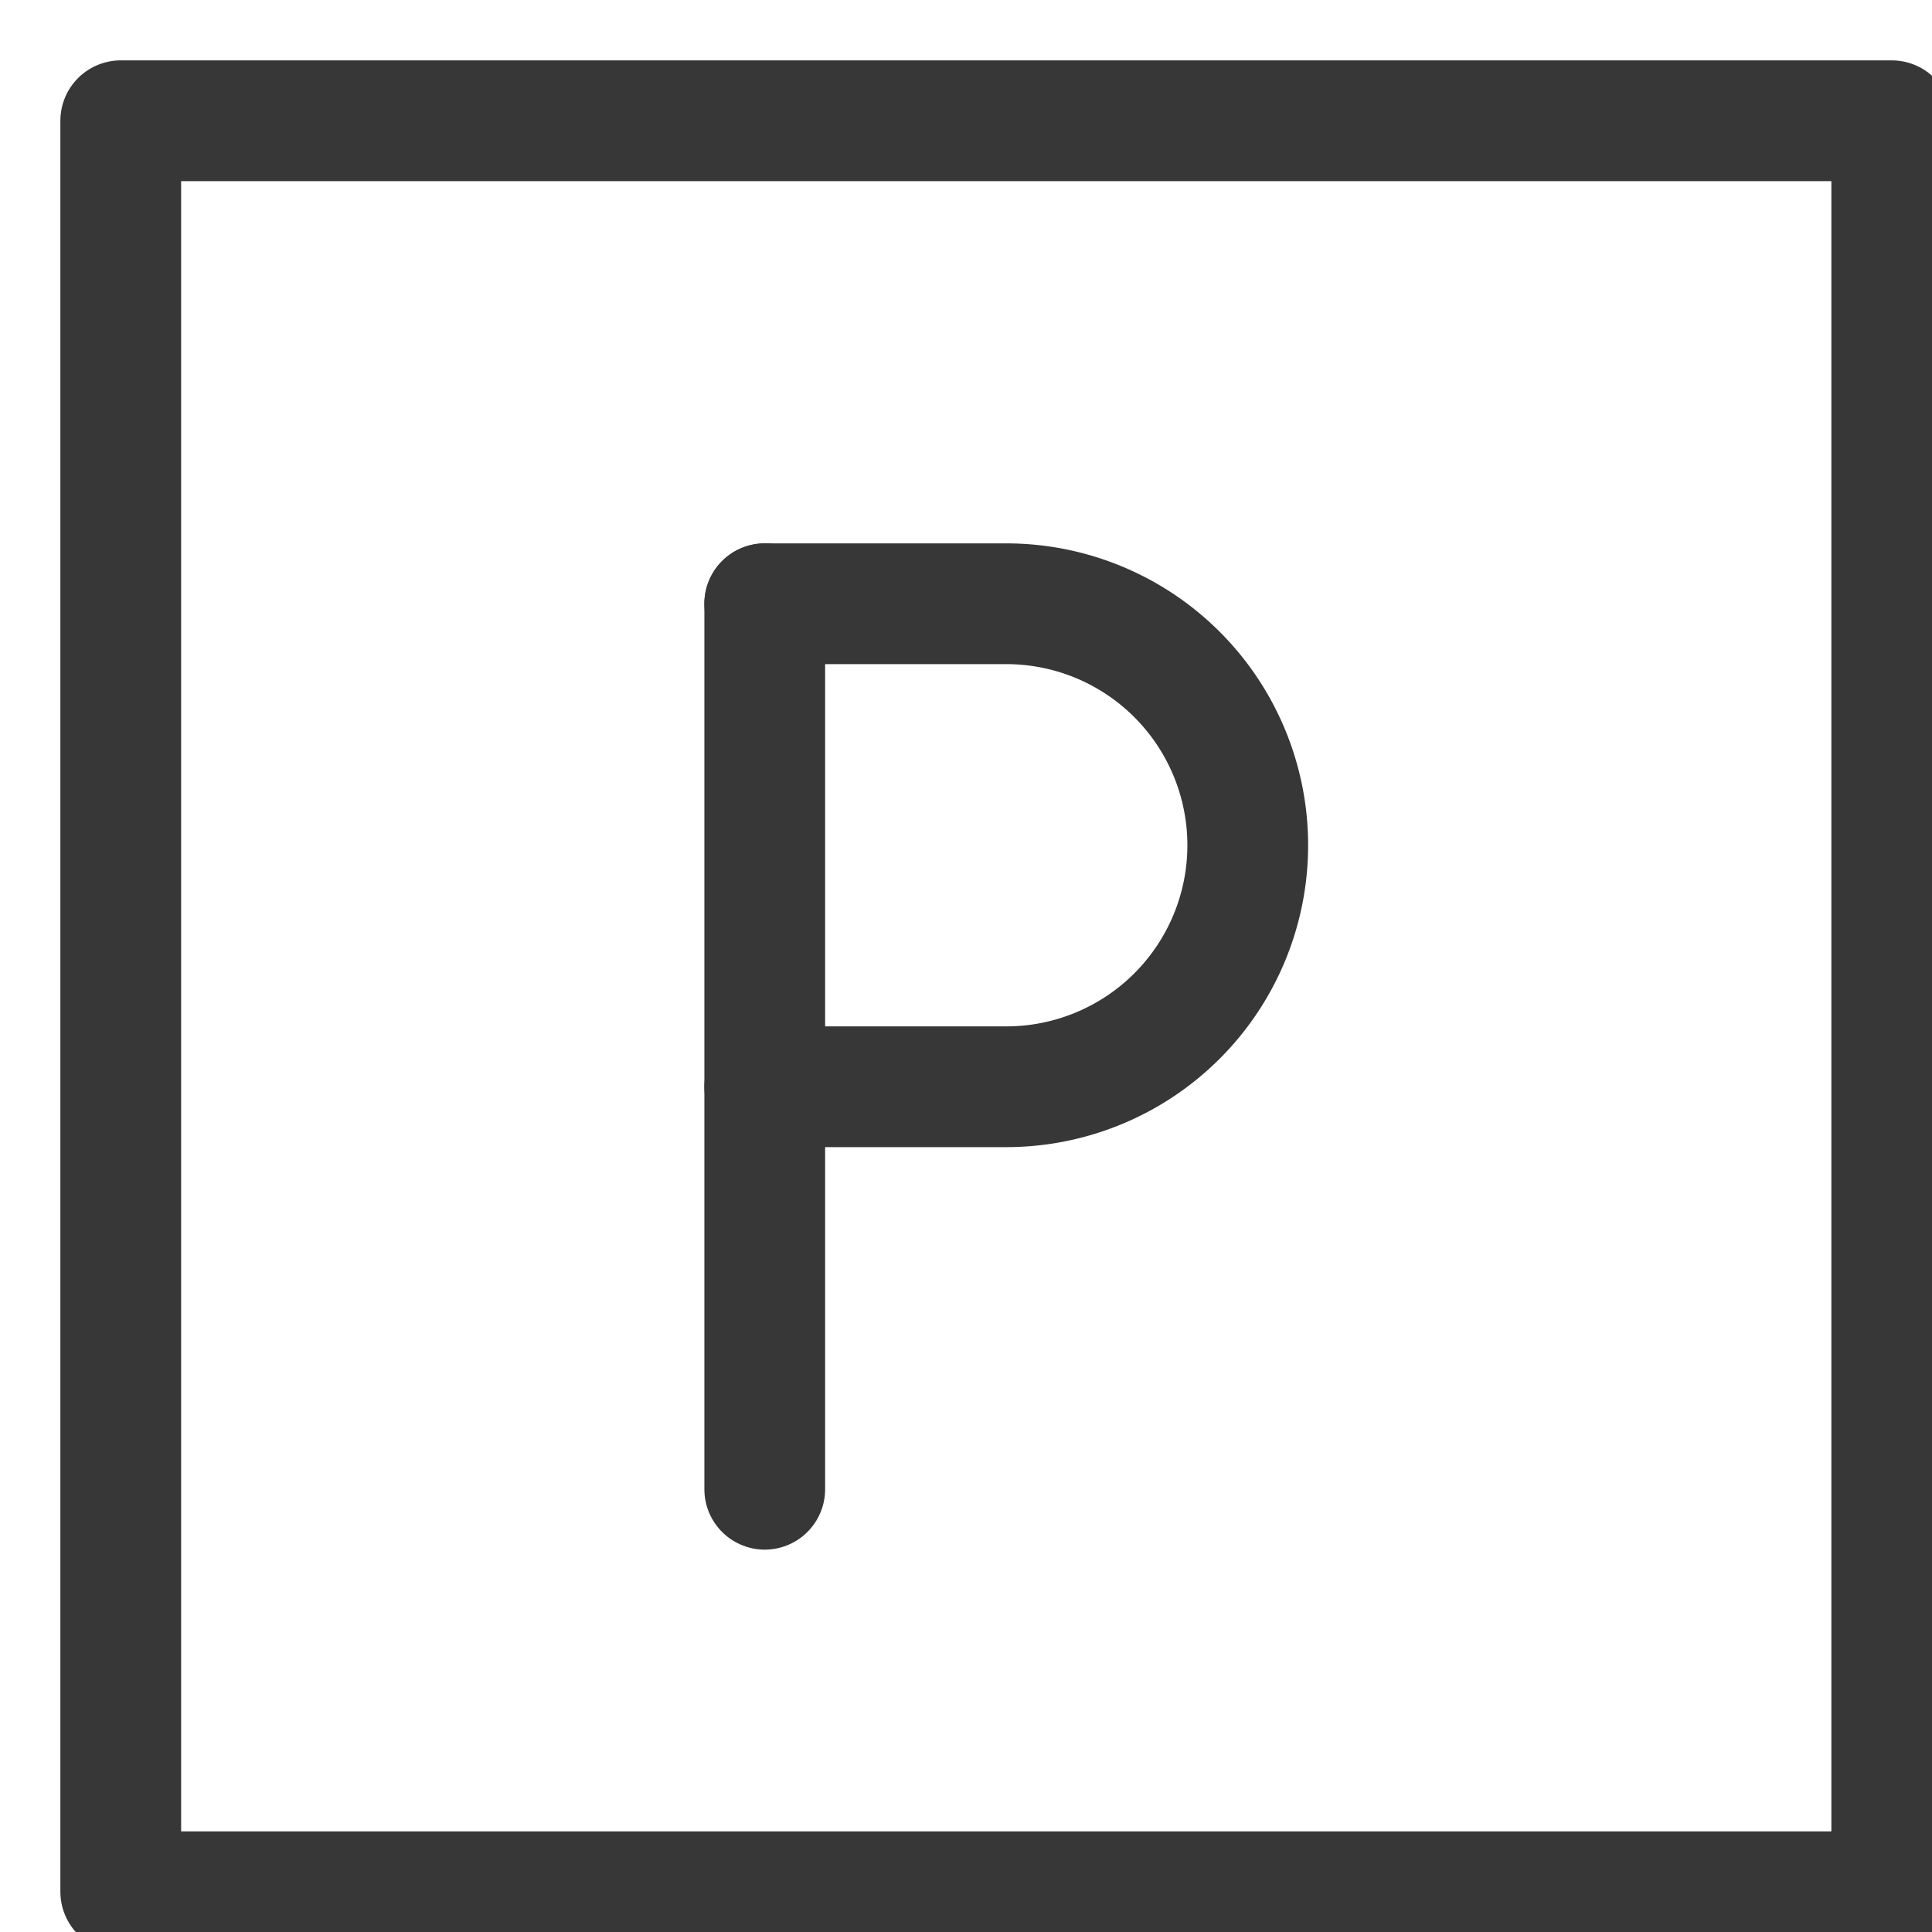<svg xmlns="http://www.w3.org/2000/svg" width="24" height="24" viewBox="0 0 24 24"><g class="nc-icon-wrapper" stroke-linecap="round" stroke-linejoin="round" stroke-width="1.5" transform="translate(0.5 0.5)" fill="#373737" stroke="#373737"><rect x="1" y="1" width="22" height="22" fill="none" stroke="#373737" stroke-miterlimit="10"/> <line x1="9" y1="7" x2="9" y2="18" fill="none" stroke-miterlimit="10" data-color="color-2"/> <path d="M9,13h3a3,3,0,0,0,3-3h0a3,3,0,0,0-3-3H9" fill="none" stroke-miterlimit="10" data-cap="butt" data-color="color-2"/></g></svg>